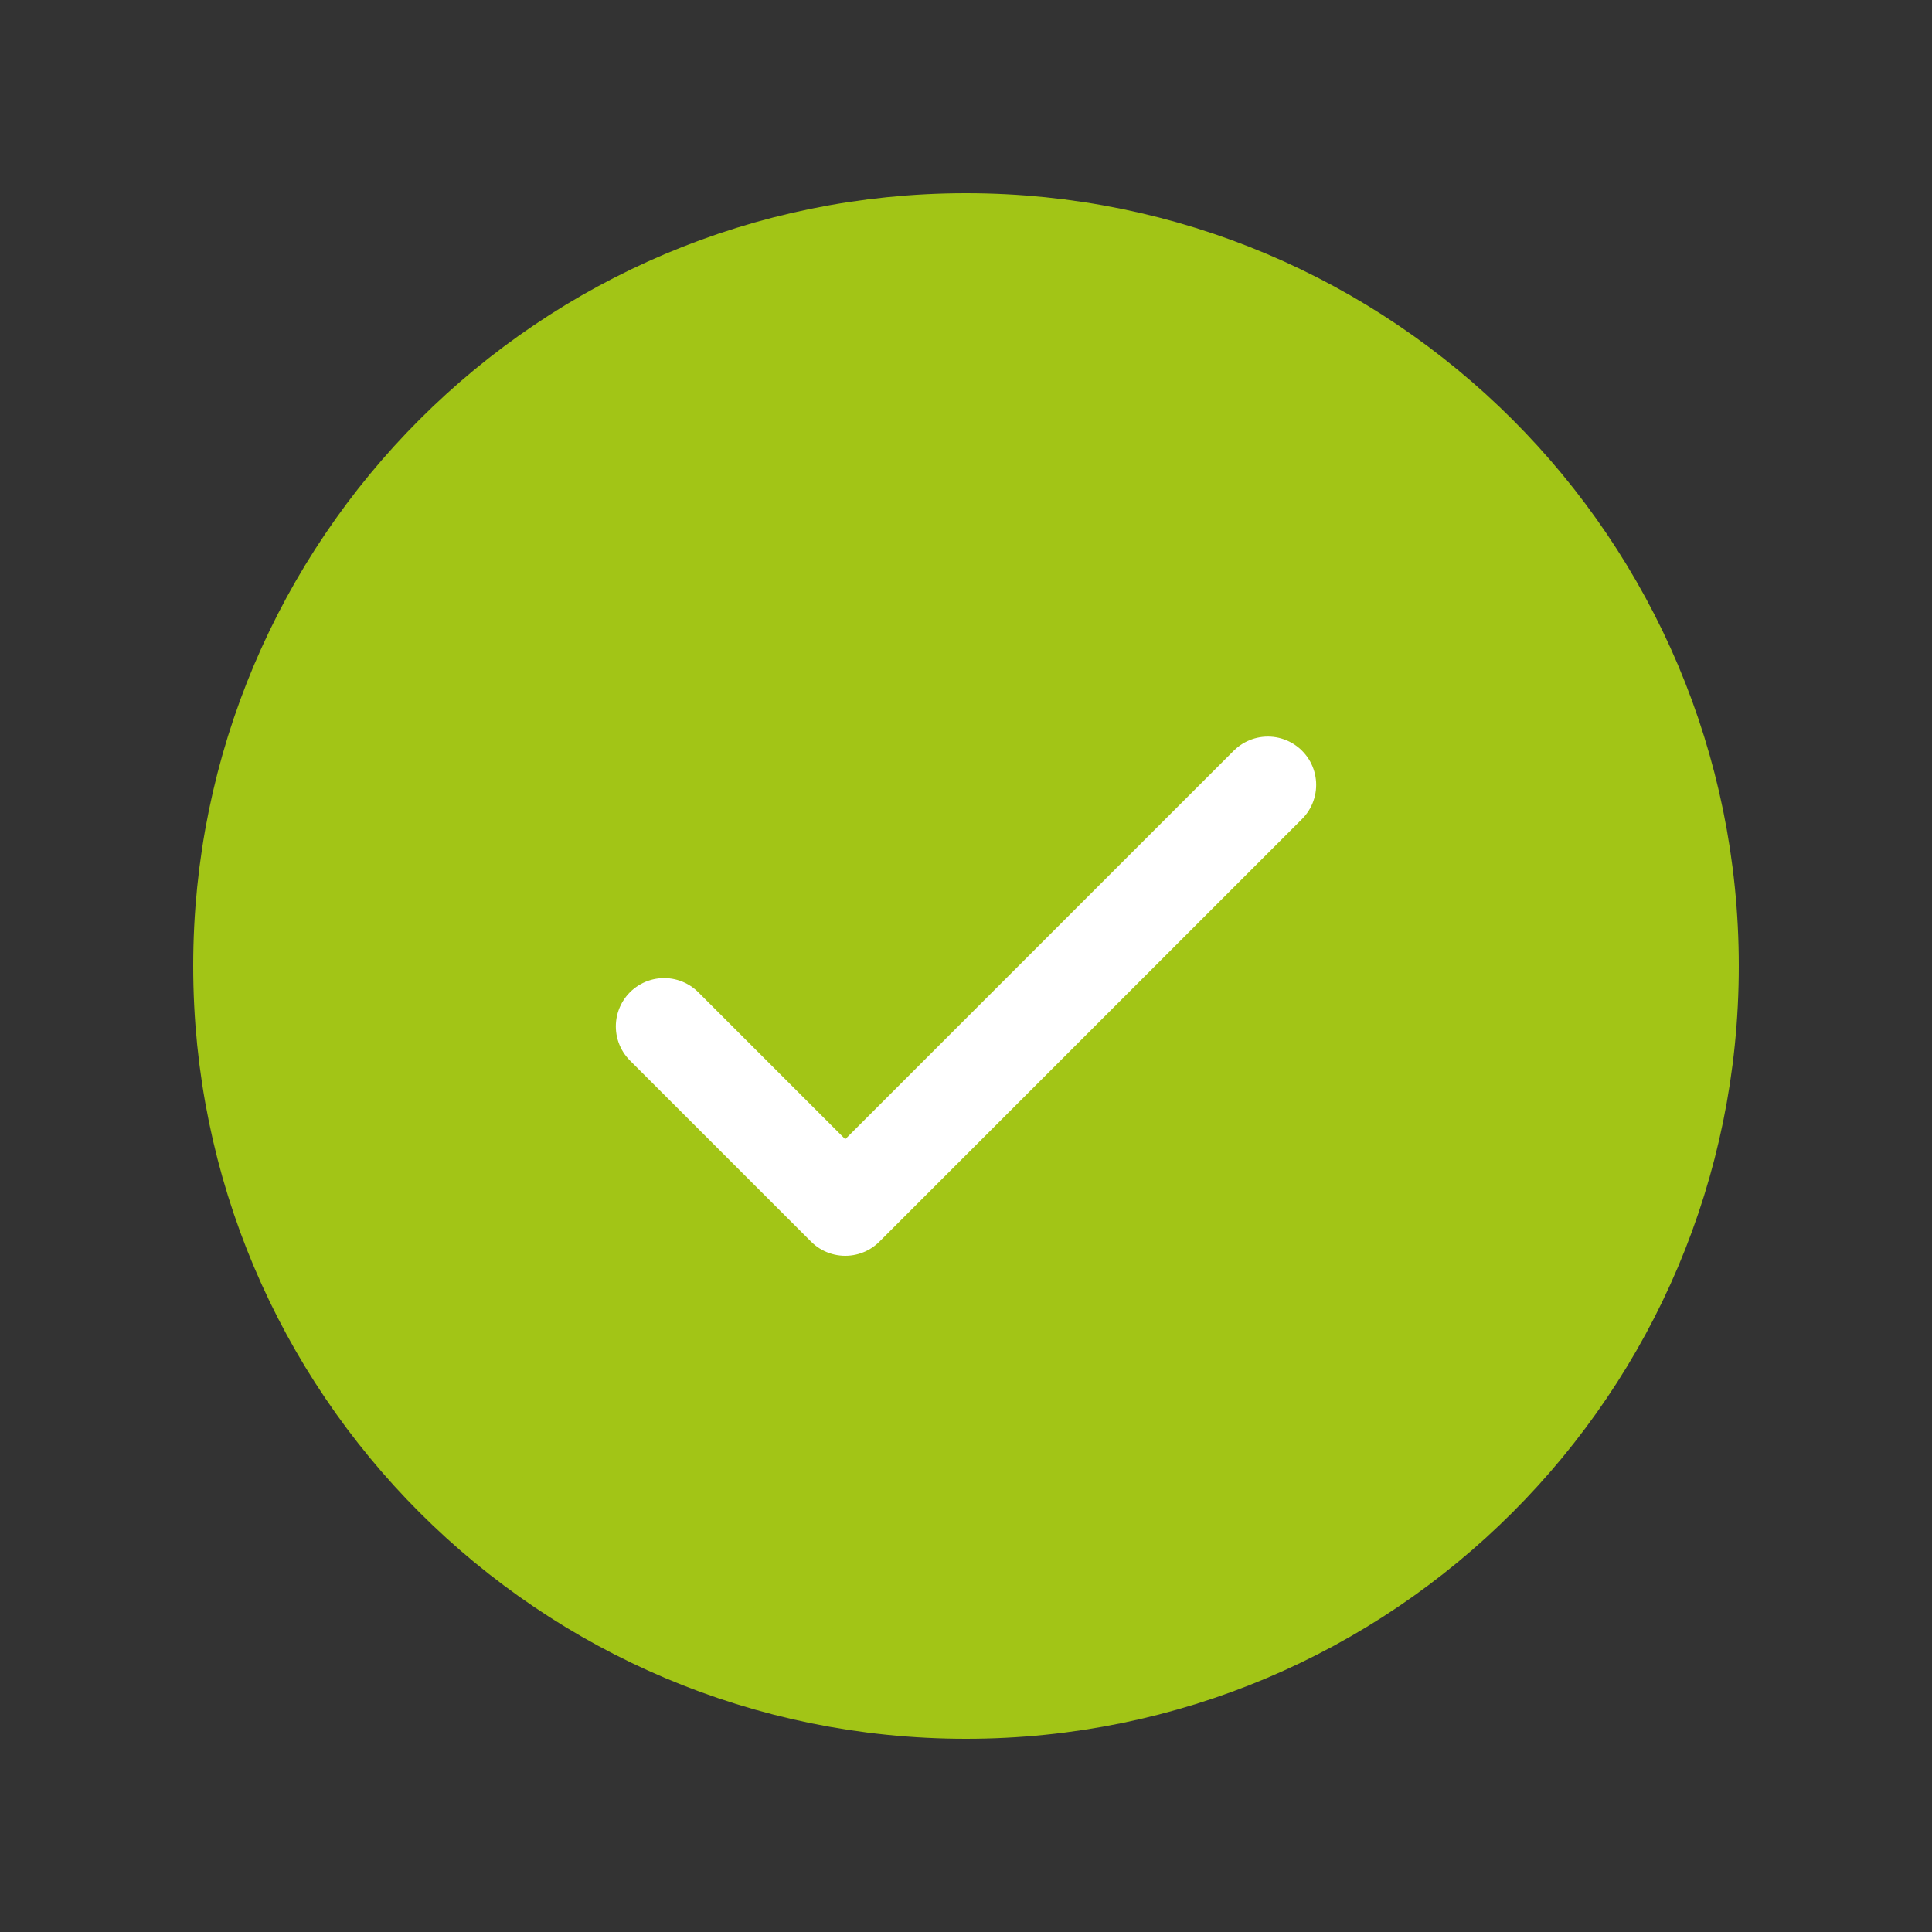 <svg xmlns="http://www.w3.org/2000/svg" width="40" height="40" viewBox="0 0 40 40" fill="none"><rect x="0" y="0" width="40" height="40" fill="#333333" stroke="none"/><g clip-path="url(#clip0_2001_175)"><path d="M20 35C28.284 35 35 28.284 35 20C35 11.716 28.284 5 20 5C11.716 5 5 11.716 5 20C5 28.284 11.716 35 20 35Z" fill="#A2C516" stroke="#A2C516" stroke-width="2" stroke-linecap="round" stroke-linejoin="round"></path><path d="M13.75 21.25L17.5 25L26.25 16.25" stroke="white" stroke-width="2" stroke-linecap="round" stroke-linejoin="round"></path></g><defs><clipPath id="clip0_2001_175"><rect width="40" height="40" fill="white"></rect></clipPath></defs></svg>